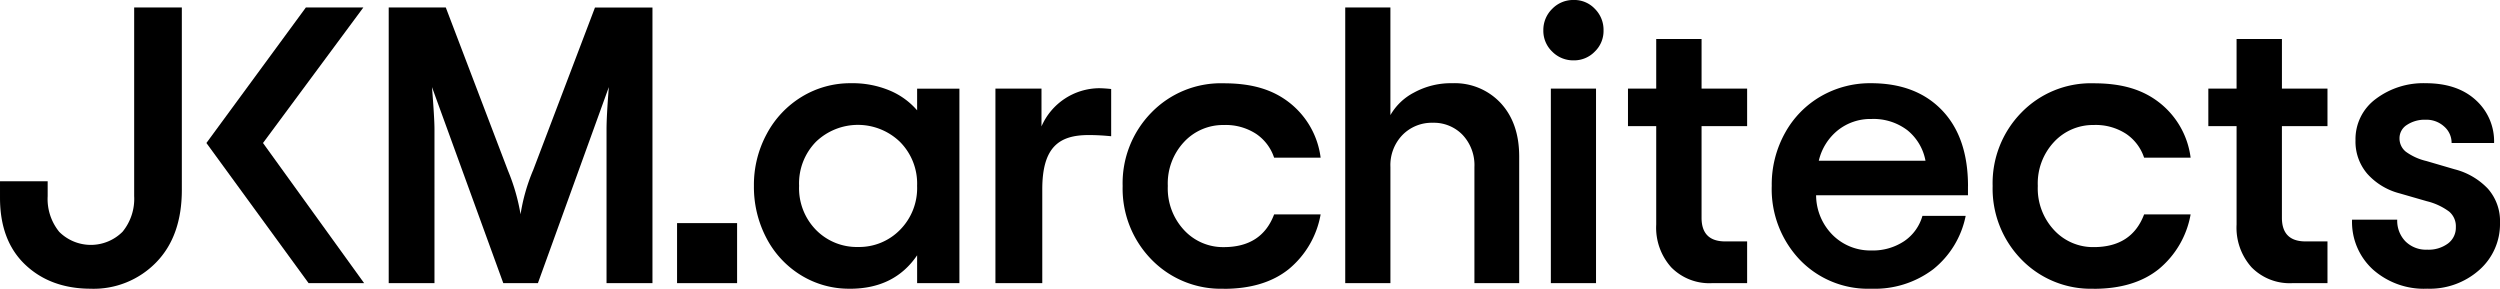 <svg xmlns="http://www.w3.org/2000/svg" width="474.086" height="54.769" viewBox="0 0 474.086 54.769">
  <g id="Group_134" data-name="Group 134" transform="translate(-1445.914 -0.504)">
    <path id="Path_5" data-name="Path 5" d="M1463.153,55.254q-7.624,0-12.429-4.535t-4.809-12.7V34.881h9.039v2.806a9.876,9.876,0,0,0,2.19,6.781,8.5,8.5,0,0,0,12.013-.019,9.854,9.854,0,0,0,2.2-6.762V1.922h9.039V36.517q0,8.753-4.865,13.742a16.543,16.543,0,0,1-12.373,5Z"/>
    <path id="Path_6" data-name="Path 6" d="M1495.788,27.621l19.173,26.57h-10.532l-19.372-26.57,18.862-25.7h10.9l-19.03,25.7Z"/>
    <path id="Path_7" data-name="Path 7" d="M1546.967,32.909l11.776-30.98h10.9V54.2h-8.709V25q0-2.445.435-7.981L1547.919,54.2h-6.563L1527.832,17.02q.476,6.019.473,7.981V54.2h-8.678V1.922h10.824l11.807,30.98a37.6,37.6,0,0,1,2.37,8.237,35.64,35.64,0,0,1,2.333-8.237Z"/>
    <rect id="Rectangle_12" data-name="Rectangle 12" width="11.384" height="11.384" transform="translate(1574.308 42.813)"/>
    <path id="Path_8" data-name="Path 8" d="M1677.98,55.254a18.331,18.331,0,0,1-13.761-5.593,19.21,19.21,0,0,1-5.412-13.9,19.11,19.11,0,0,1,5.431-13.885A18.355,18.355,0,0,1,1677.98,16.3c5.543,0,9.487,1.275,12.647,3.826a15.759,15.759,0,0,1,5.723,10.277h-8.821a8.773,8.773,0,0,0-3.39-4.5,10.544,10.544,0,0,0-6.159-1.692,10.074,10.074,0,0,0-7.509,3.191,11.5,11.5,0,0,0-3.1,8.367,11.565,11.565,0,0,0,3.1,8.386,10.045,10.045,0,0,0,7.509,3.21q7.213,0,9.549-6.2h8.821a17.353,17.353,0,0,1-6.034,10.37q-4.647,3.733-12.336,3.739Z"/>
    <path id="Path_9" data-name="Path 9" d="M1709.583,54.2h-8.566V1.922h8.566V22.333a10.957,10.957,0,0,1,4.485-4.28,14.551,14.551,0,0,1,7.254-1.767,11.9,11.9,0,0,1,9.2,3.789q3.481,3.789,3.484,10.1V54.191h-8.491V32.175a8.364,8.364,0,0,0-2.24-6.09,7.563,7.563,0,0,0-5.667-2.3,7.77,7.77,0,0,0-5.723,2.3,8.229,8.229,0,0,0-2.3,6.09V54.191Z"/>
    <path id="Path_10" data-name="Path 10" d="M1744.345,11.95a5.571,5.571,0,0,1-4.081-1.661,5.444,5.444,0,0,1-1.68-4.025,5.589,5.589,0,0,1,1.68-4.081A5.549,5.549,0,0,1,1744.345.5a5.359,5.359,0,0,1,4.012,1.68A5.614,5.614,0,0,1,1750,6.264a5.426,5.426,0,0,1-1.661,4.025A5.445,5.445,0,0,1,1744.345,11.95Zm4.23,42.246h-8.566V17.307h8.566V54.2Z"/>
    <path id="Path_11" data-name="Path 11" d="M1777.229,17.307v7.111h-8.641V41.8q0,4.479,4.485,4.485h4.156V54.2h-6.706a10.116,10.116,0,0,1-7.671-2.986,11.257,11.257,0,0,1-2.862-8.131V24.417h-5.356V17.307h5.356V7.9h8.6v9.406h8.641Z"/>
    <path id="Path_12" data-name="Path 12" d="M1819.109,35.826v1.711h-28.8a10.741,10.741,0,0,0,3.21,7.6A10.091,10.091,0,0,0,1800.775,48a10.7,10.7,0,0,0,6.271-1.785,8.633,8.633,0,0,0,3.428-4.778h8.2a17.283,17.283,0,0,1-6.14,10.115,18.365,18.365,0,0,1-11.757,3.7,17.923,17.923,0,0,1-13.611-5.543,19.447,19.447,0,0,1-5.269-13.96,20.1,20.1,0,0,1,2.532-10.059,18.06,18.06,0,0,1,6.818-6.943,18.639,18.639,0,0,1,9.462-2.463q8.566,0,13.487,5.138t4.921,14.4Zm-18.333-12.759a9.912,9.912,0,0,0-6.308,2.115,10.427,10.427,0,0,0-3.646,5.8h20.23a9.7,9.7,0,0,0-3.428-5.779,10.6,10.6,0,0,0-6.855-2.134Z"/>
    <path id="Path_13" data-name="Path 13" d="M1842.96,55.254a18.332,18.332,0,0,1-13.761-5.593,19.21,19.21,0,0,1-5.412-13.9,19.111,19.111,0,0,1,5.431-13.885A18.355,18.355,0,0,1,1842.96,16.3c5.543,0,9.487,1.275,12.647,3.826A15.759,15.759,0,0,1,1861.33,30.4h-8.821a8.773,8.773,0,0,0-3.39-4.5,10.544,10.544,0,0,0-6.159-1.692,10.074,10.074,0,0,0-7.509,3.191,11.5,11.5,0,0,0-3.1,8.367,11.565,11.565,0,0,0,3.1,8.386,10.046,10.046,0,0,0,7.509,3.21q7.213,0,9.549-6.2h8.821a17.353,17.353,0,0,1-6.034,10.37q-4.647,3.733-12.336,3.739Z"/>
    <path id="Path_14" data-name="Path 14" d="M1887.284,17.307v7.111h-8.641V41.8q0,4.479,4.485,4.485h4.156V54.2h-6.706a10.115,10.115,0,0,1-7.67-2.986,11.256,11.256,0,0,1-2.862-8.131V24.417h-5.356V17.307h5.356V7.9h8.6v9.406h8.641Z"/>
    <path id="Path_15" data-name="Path 15" d="M1906.127,55.254a14.55,14.55,0,0,1-10.208-3.627,12.2,12.2,0,0,1-3.975-9.462h8.566a5.614,5.614,0,0,0,1.549,4.1,5.521,5.521,0,0,0,4.137,1.586,6.181,6.181,0,0,0,3.938-1.17,3.735,3.735,0,0,0,1.493-3.1,3.629,3.629,0,0,0-1.275-2.955,11.782,11.782,0,0,0-4.23-1.966l-5.176-1.493a12.351,12.351,0,0,1-6.09-3.683,9.351,9.351,0,0,1-2.258-6.376,9.468,9.468,0,0,1,3.844-7.838,14.959,14.959,0,0,1,9.462-2.986q5.981,0,9.474,3.173a10.521,10.521,0,0,1,3.5,8.162h-8.056a4.085,4.085,0,0,0-1.406-3.117,4.976,4.976,0,0,0-3.515-1.294,6.115,6.115,0,0,0-3.552.983,2.966,2.966,0,0,0-1.406,2.513,3.221,3.221,0,0,0,1.2,2.569,10.824,10.824,0,0,0,3.9,1.767l5.356,1.568a13.176,13.176,0,0,1,6.289,3.664A9.278,9.278,0,0,1,1920,42.781a11.607,11.607,0,0,1-3.882,8.877,14.143,14.143,0,0,1-10,3.589Z"/>
    <path id="Path_16" data-name="Path 16" d="M1607.074,55.254a17.326,17.326,0,0,1-9.313-2.588,17.979,17.979,0,0,1-6.526-7.055,20.825,20.825,0,0,1-2.352-9.86,20.271,20.271,0,0,1,2.426-9.842,18.289,18.289,0,0,1,6.65-7.055,17.64,17.64,0,0,1,9.331-2.569,18.252,18.252,0,0,1,7.347,1.387,13.982,13.982,0,0,1,5.195,3.757V17.313h8.019V54.2h-8.019V48.915q-4.3,6.345-12.759,6.345Zm1.568-7.913a10.838,10.838,0,0,0,7.926-3.229,11.244,11.244,0,0,0,3.26-8.367,11.205,11.205,0,0,0-3.26-8.349,11.482,11.482,0,0,0-15.907-.019,11.275,11.275,0,0,0-3.21,8.367,11.3,11.3,0,0,0,3.229,8.386,10.845,10.845,0,0,0,7.963,3.21Z"/>
    <path id="Path_17" data-name="Path 17" d="M1656.63,26.339q-2.239-.224-4.255-.224c-5.6,0-8.809,2.24-8.809,10.3V54.2h-8.884V17.307h8.734v7.167a12.036,12.036,0,0,1,10.9-7.241c.672,0,1.642.075,2.314.149Z"/>
  </g>
</svg>
